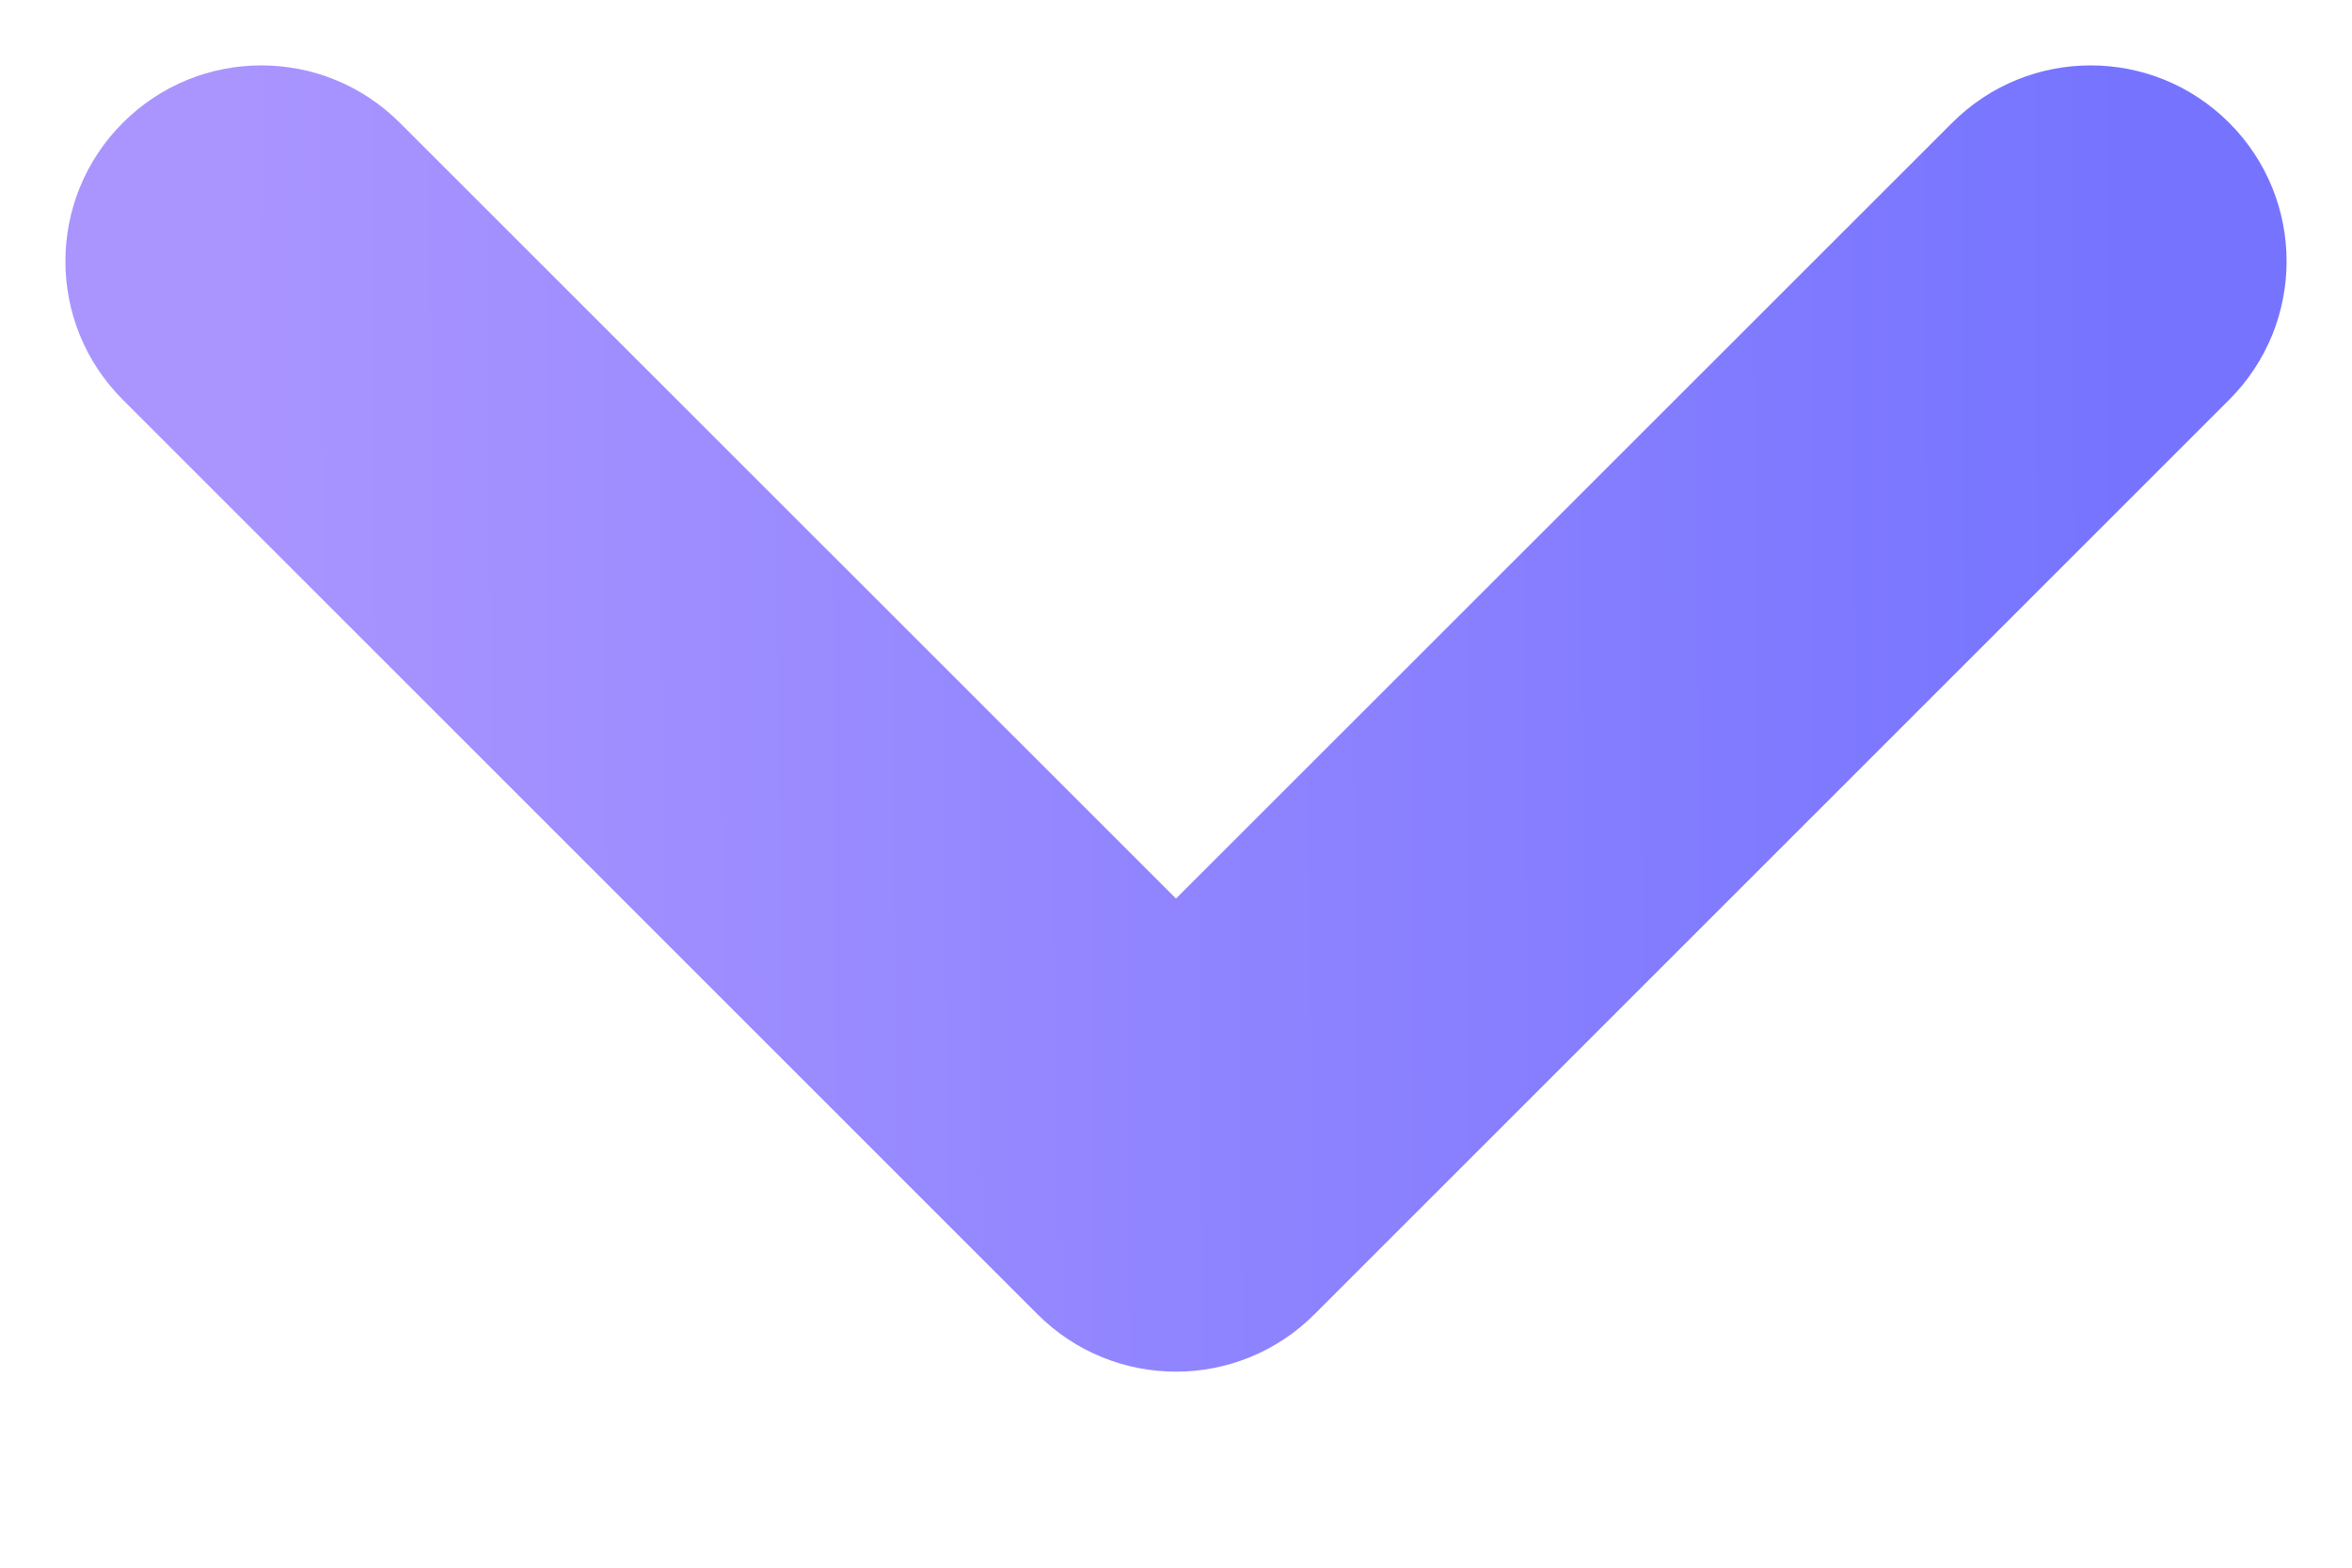 <svg width="9" height="6" viewBox="0 0 9 6" fill="none" xmlns="http://www.w3.org/2000/svg">
    <path fill-rule="evenodd" clip-rule="evenodd" d="M0.47 0.47C0.763 0.177 1.237 0.177 1.53 0.47L4.5 3.439L7.47 0.47C7.763 0.177 8.237 0.177 8.53 0.47C8.823 0.763 8.823 1.237 8.53 1.53L5.03 5.03C4.737 5.323 4.263 5.323 3.97 5.03L0.47 1.53C0.177 1.237 0.177 0.763 0.47 0.47Z" fill="url(#paint0_linear_911_563)"/>
    <defs>
    <linearGradient id="paint0_linear_911_563" x1="0.884" y1="2.47" x2="8.146" y2="2.424" gradientUnits="userSpaceOnUse">
    <stop stop-color="#AA95FF"/>
    <stop offset="1" stop-color="#7674FF"/>
    </linearGradient>
    </defs>
    </svg>
    